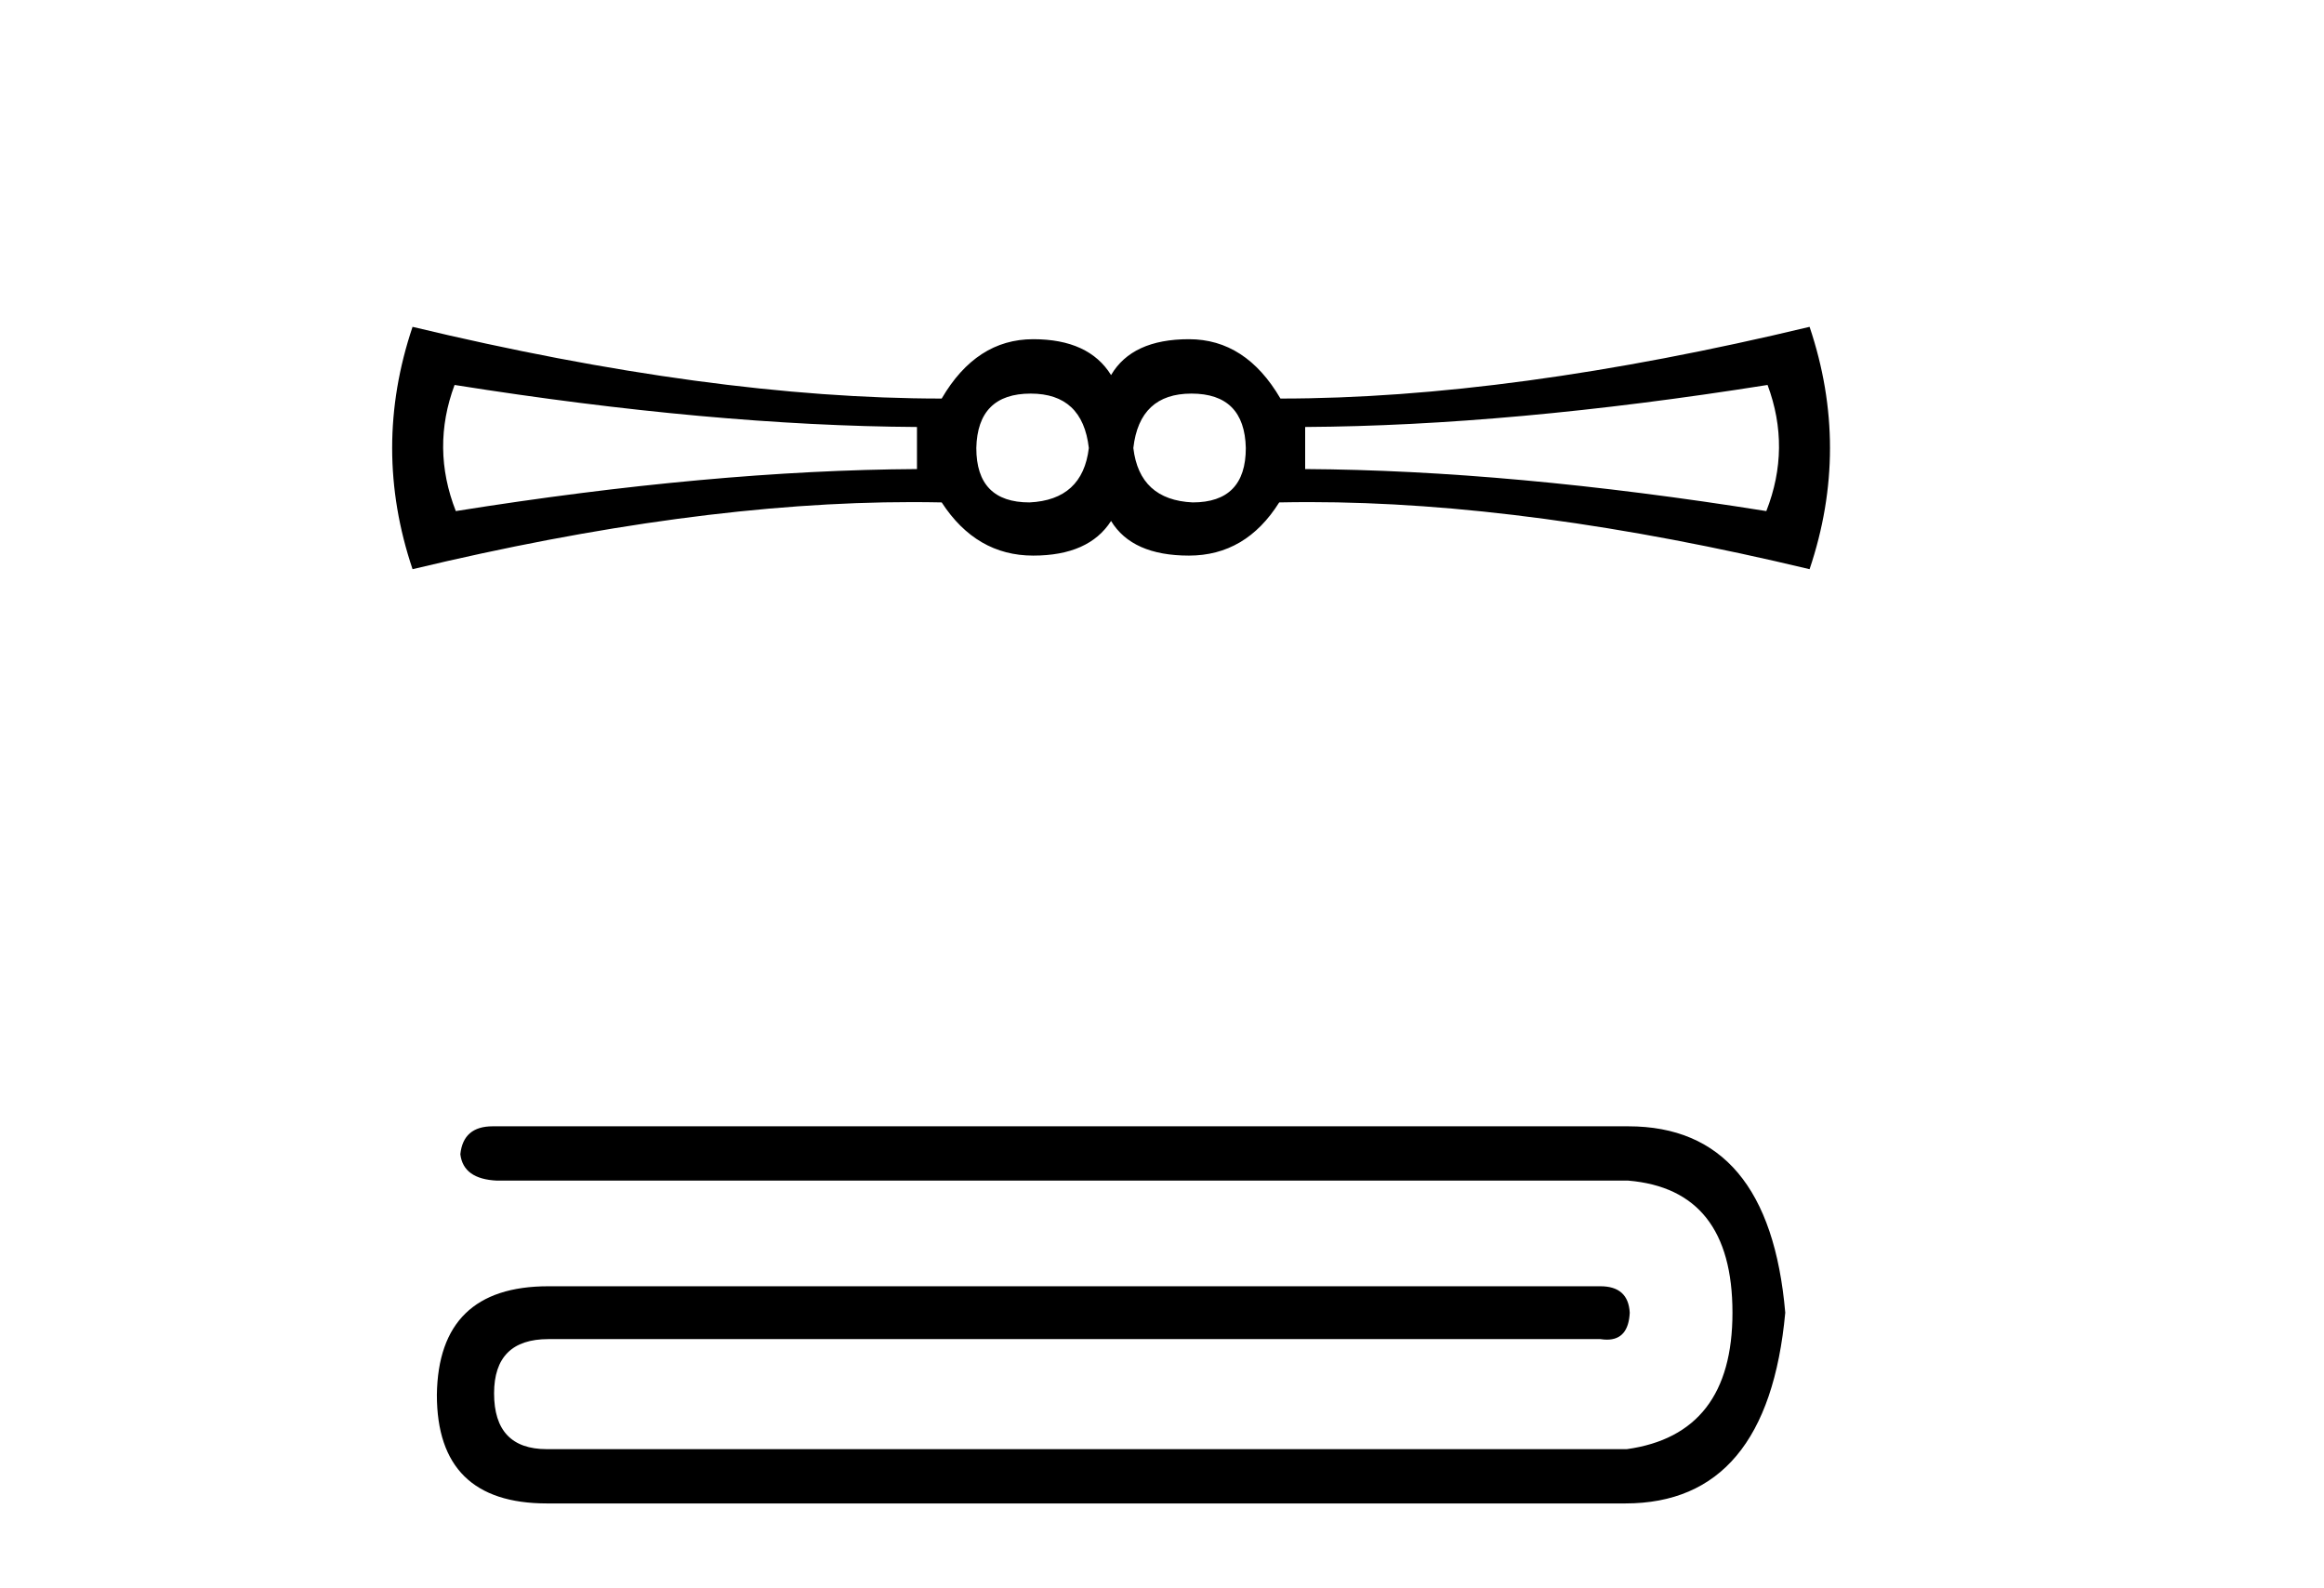 <?xml version='1.0' encoding='UTF-8' standalone='yes'?><svg xmlns='http://www.w3.org/2000/svg' xmlns:xlink='http://www.w3.org/1999/xlink' width='60.0' height='41.0' ><path d='M 26.61 10.16 Q 27.951 10.16 28.111 11.565 Q 27.951 12.905 26.578 12.969 Q 25.206 12.969 25.206 11.565 Q 25.238 10.16 26.61 10.16 ZM 30.76 10.16 Q 32.132 10.16 32.164 11.565 Q 32.164 12.969 30.792 12.969 Q 29.419 12.905 29.26 11.565 Q 29.419 10.16 30.76 10.16 ZM 11.736 9.937 Q 18.375 10.99 23.674 11.022 L 23.674 12.108 Q 18.375 12.139 11.768 13.193 Q 11.13 11.565 11.736 9.937 ZM 45.634 9.937 Q 46.241 11.565 45.602 13.193 Q 38.995 12.139 33.696 12.108 L 33.696 11.022 Q 38.995 10.99 45.634 9.937 ZM 10.651 8.437 Q 9.598 11.565 10.651 14.693 Q 17.877 12.961 23.539 12.961 Q 23.929 12.961 24.312 12.969 Q 25.206 14.342 26.674 14.342 Q 28.111 14.342 28.685 13.448 Q 29.228 14.342 30.696 14.342 Q 32.164 14.342 33.026 12.969 Q 33.411 12.961 33.804 12.961 Q 39.493 12.961 46.719 14.693 Q 47.773 11.565 46.719 8.437 Q 38.995 10.288 33.058 10.288 Q 32.164 8.756 30.696 8.756 Q 29.228 8.756 28.685 9.682 Q 28.111 8.756 26.674 8.756 Q 25.206 8.756 24.312 10.288 Q 18.375 10.288 10.651 8.437 Z' style='fill:#000000;stroke:none' /><path d='M 12.718 29.074 C 12.213 29.074 11.935 29.314 11.885 29.794 C 11.935 30.223 12.251 30.45 12.832 30.476 L 42.038 30.476 C 43.831 30.627 44.728 31.763 44.728 33.885 C 44.728 35.981 43.819 37.155 42 37.408 L 14.12 37.408 C 13.211 37.408 12.756 36.928 12.756 35.968 C 12.756 35.034 13.223 34.567 14.158 34.567 L 41.318 34.567 C 41.378 34.576 41.435 34.581 41.488 34.581 C 41.858 34.581 42.054 34.349 42.076 33.885 C 42.051 33.43 41.798 33.203 41.318 33.203 L 14.158 33.203 C 12.264 33.203 11.304 34.137 11.279 36.006 C 11.279 37.875 12.226 38.809 14.12 38.809 L 41.962 38.809 C 44.412 38.809 45.788 37.168 46.091 33.885 C 45.814 30.678 44.463 29.074 42.038 29.074 Z' style='fill:#000000;stroke:none' /></svg>